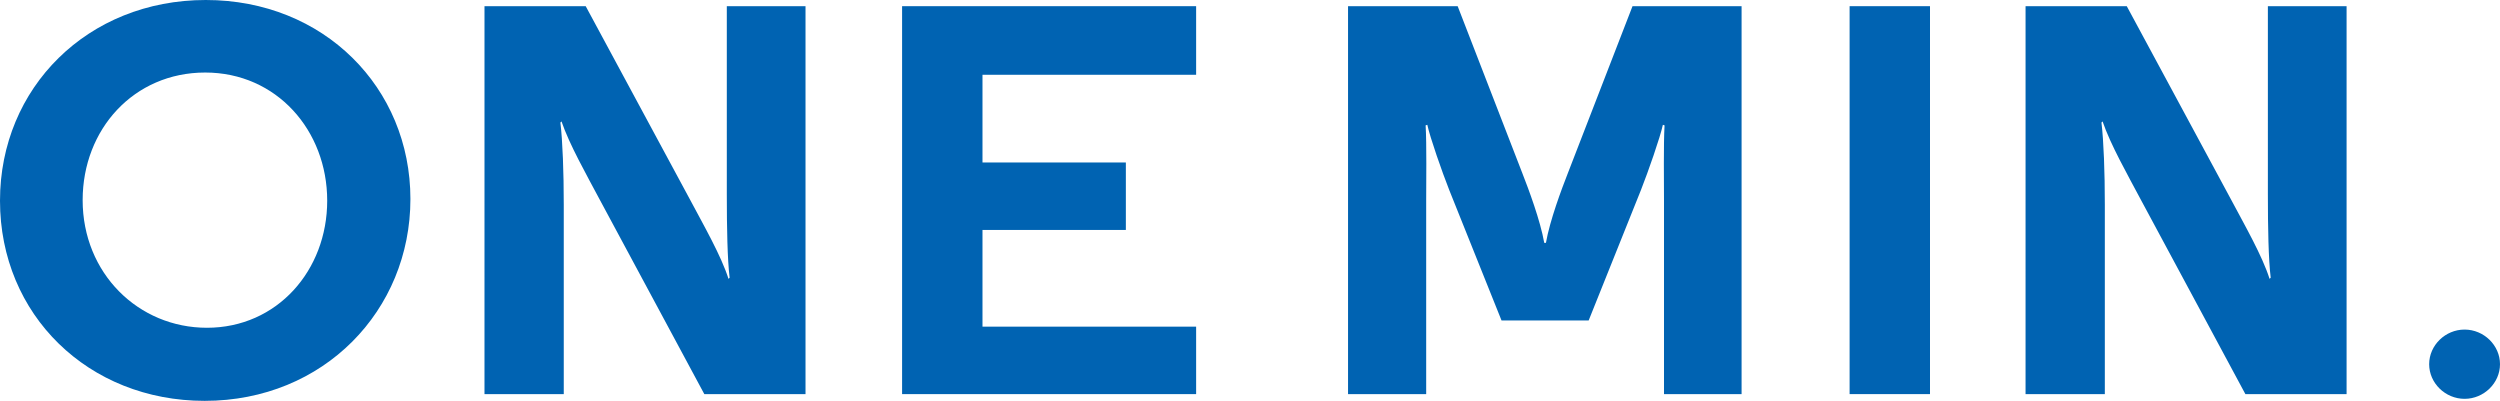 <?xml version="1.0" encoding="UTF-8"?>
<svg id="_レイヤー_2" data-name="レイヤー_2" xmlns="http://www.w3.org/2000/svg" viewBox="0 0 711.494 114.083">
  <g id="Photo">
    <g>
      <path d="M0,57.121C0,24.96,24.961,0,58.562,0s58.241,24.96,58.241,56.641c0,31.681-24.641,57.441-58.562,57.441C25.121,114.083,0,89.602,0,57.121ZM58.881,93.282c20.001,0,34.241-16.32,34.241-36.161,0-20-14.4-36.48-34.721-36.48S23.521,36.801,23.521,56.961c0,20.8,15.841,36.321,35.36,36.321Z" style="fill: #0063b2;"/>
      <path d="M137.887,1.76h28.801l29.6,54.881c4,7.521,8.961,16.161,11.041,22.721l.32-.32c-.641-5.28-.801-14.4-.801-23.521V1.76h22.4v110.402h-28.801l-29.601-55.042c-4-7.52-8.8-16-11.04-22.56l-.32.32c.641,5.28.961,14.24.961,23.36v53.921h-22.561V1.76Z" style="fill: #0063b2;"/>
      <path d="M256.734,1.76h83.682v19.52h-60.802v24.961h40.801v19.2h-40.801v27.521h60.802v19.201h-83.682V1.76Z" style="fill: #0063b2;"/>
      <path d="M383.648,1.76h31.201l18.4,47.521c1.76,4.48,5.119,13.44,6.24,19.84h.479c1.12-6.4,4.479-15.36,6.24-19.84L464.61,1.76h31.04v110.402h-22.08v-55.042c0-4.8-.16-16.16.16-21.44l-.48-.16c-.8,3.68-4.16,13.28-6.24,18.56l-14.88,37.121h-24.801l-14.88-37.121c-2.08-5.28-5.44-14.88-6.24-18.56l-.48.16c.32,5.28.16,16.641.16,21.44v55.042h-22.24V1.76Z" style="fill: #0063b2;"/>
      <path d="M526.392,1.76h22.88v110.402h-22.88V1.76Z" style="fill: #0063b2;"/>
      <path d="M576.471,1.76h28.801l29.6,54.881c4,7.521,8.961,16.161,11.041,22.721l.32-.32c-.641-5.28-.801-14.4-.801-23.521V1.76h22.4v110.402h-28.801l-29.601-55.042c-4-7.52-8.8-16-11.04-22.56l-.32.32c.641,5.28.961,14.24.961,23.36v53.921h-22.561V1.76Z" style="fill: #0063b2;"/>
      <path d="M691.333,103.65c0-5.376,4.592-9.855,10.08-9.855,5.487,0,10.08,4.479,10.08,9.855s-4.593,9.856-10.08,9.856c-5.488,0-10.08-4.48-10.08-9.856Z" style="fill: #0063b2;"/>
    </g>
  </g>
</svg>